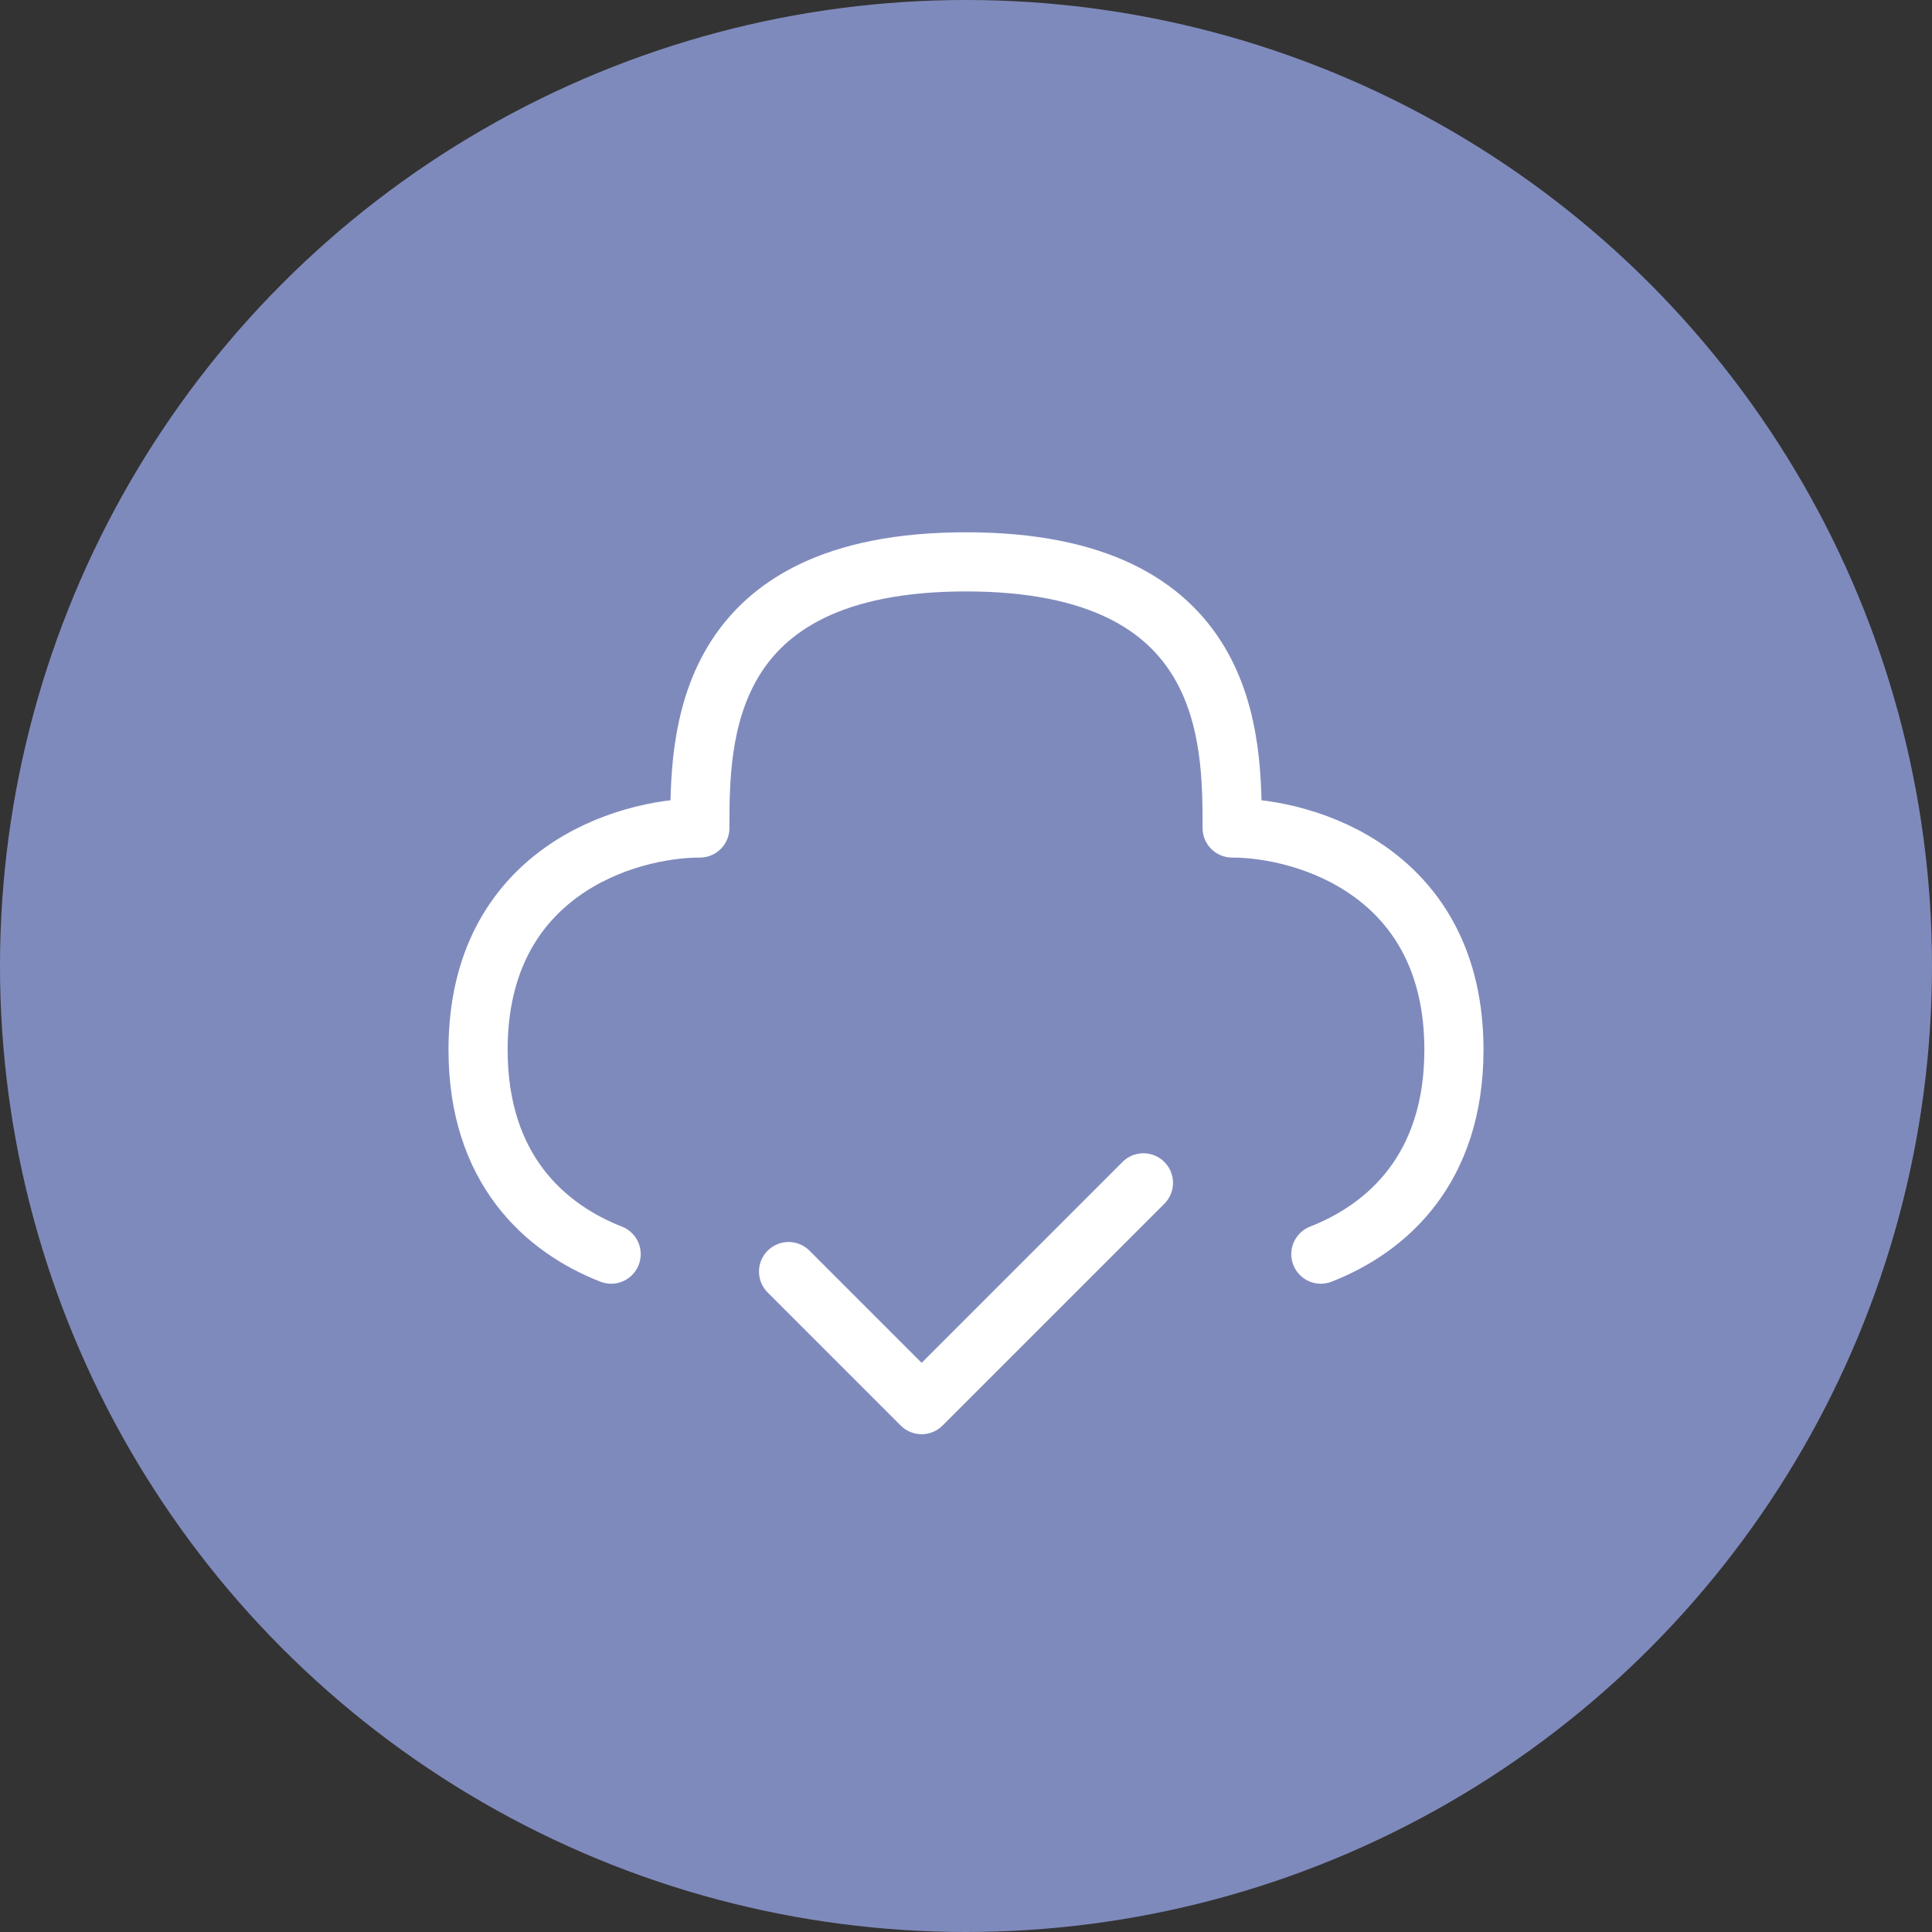 <svg width="49" height="49" viewBox="0 0 49 49" fill="none" xmlns="http://www.w3.org/2000/svg">
<rect x="0" y="0" width="49" height="49" fill="#333333" stroke="none"/>
<circle cx="24.5" cy="24.5" r="24.5" fill="#7F8ABC"/>
<path d="M20 32.25L23.375 35.625L29 30" stroke="white" stroke-width="1.5" stroke-linecap="round" stroke-linejoin="round"/>
<path d="M33.5 31.808C35.18 31.15 36.875 29.65 36.875 26.625C36.875 22.125 33.125 21 31.25 21C31.25 18.75 31.25 14.25 24.5 14.25C17.75 14.25 17.75 18.75 17.75 21C15.875 21 12.125 22.125 12.125 26.625C12.125 29.65 13.82 31.15 15.5 31.808" stroke="white" stroke-width="1.5" stroke-linecap="round" stroke-linejoin="round"/>
</svg>
